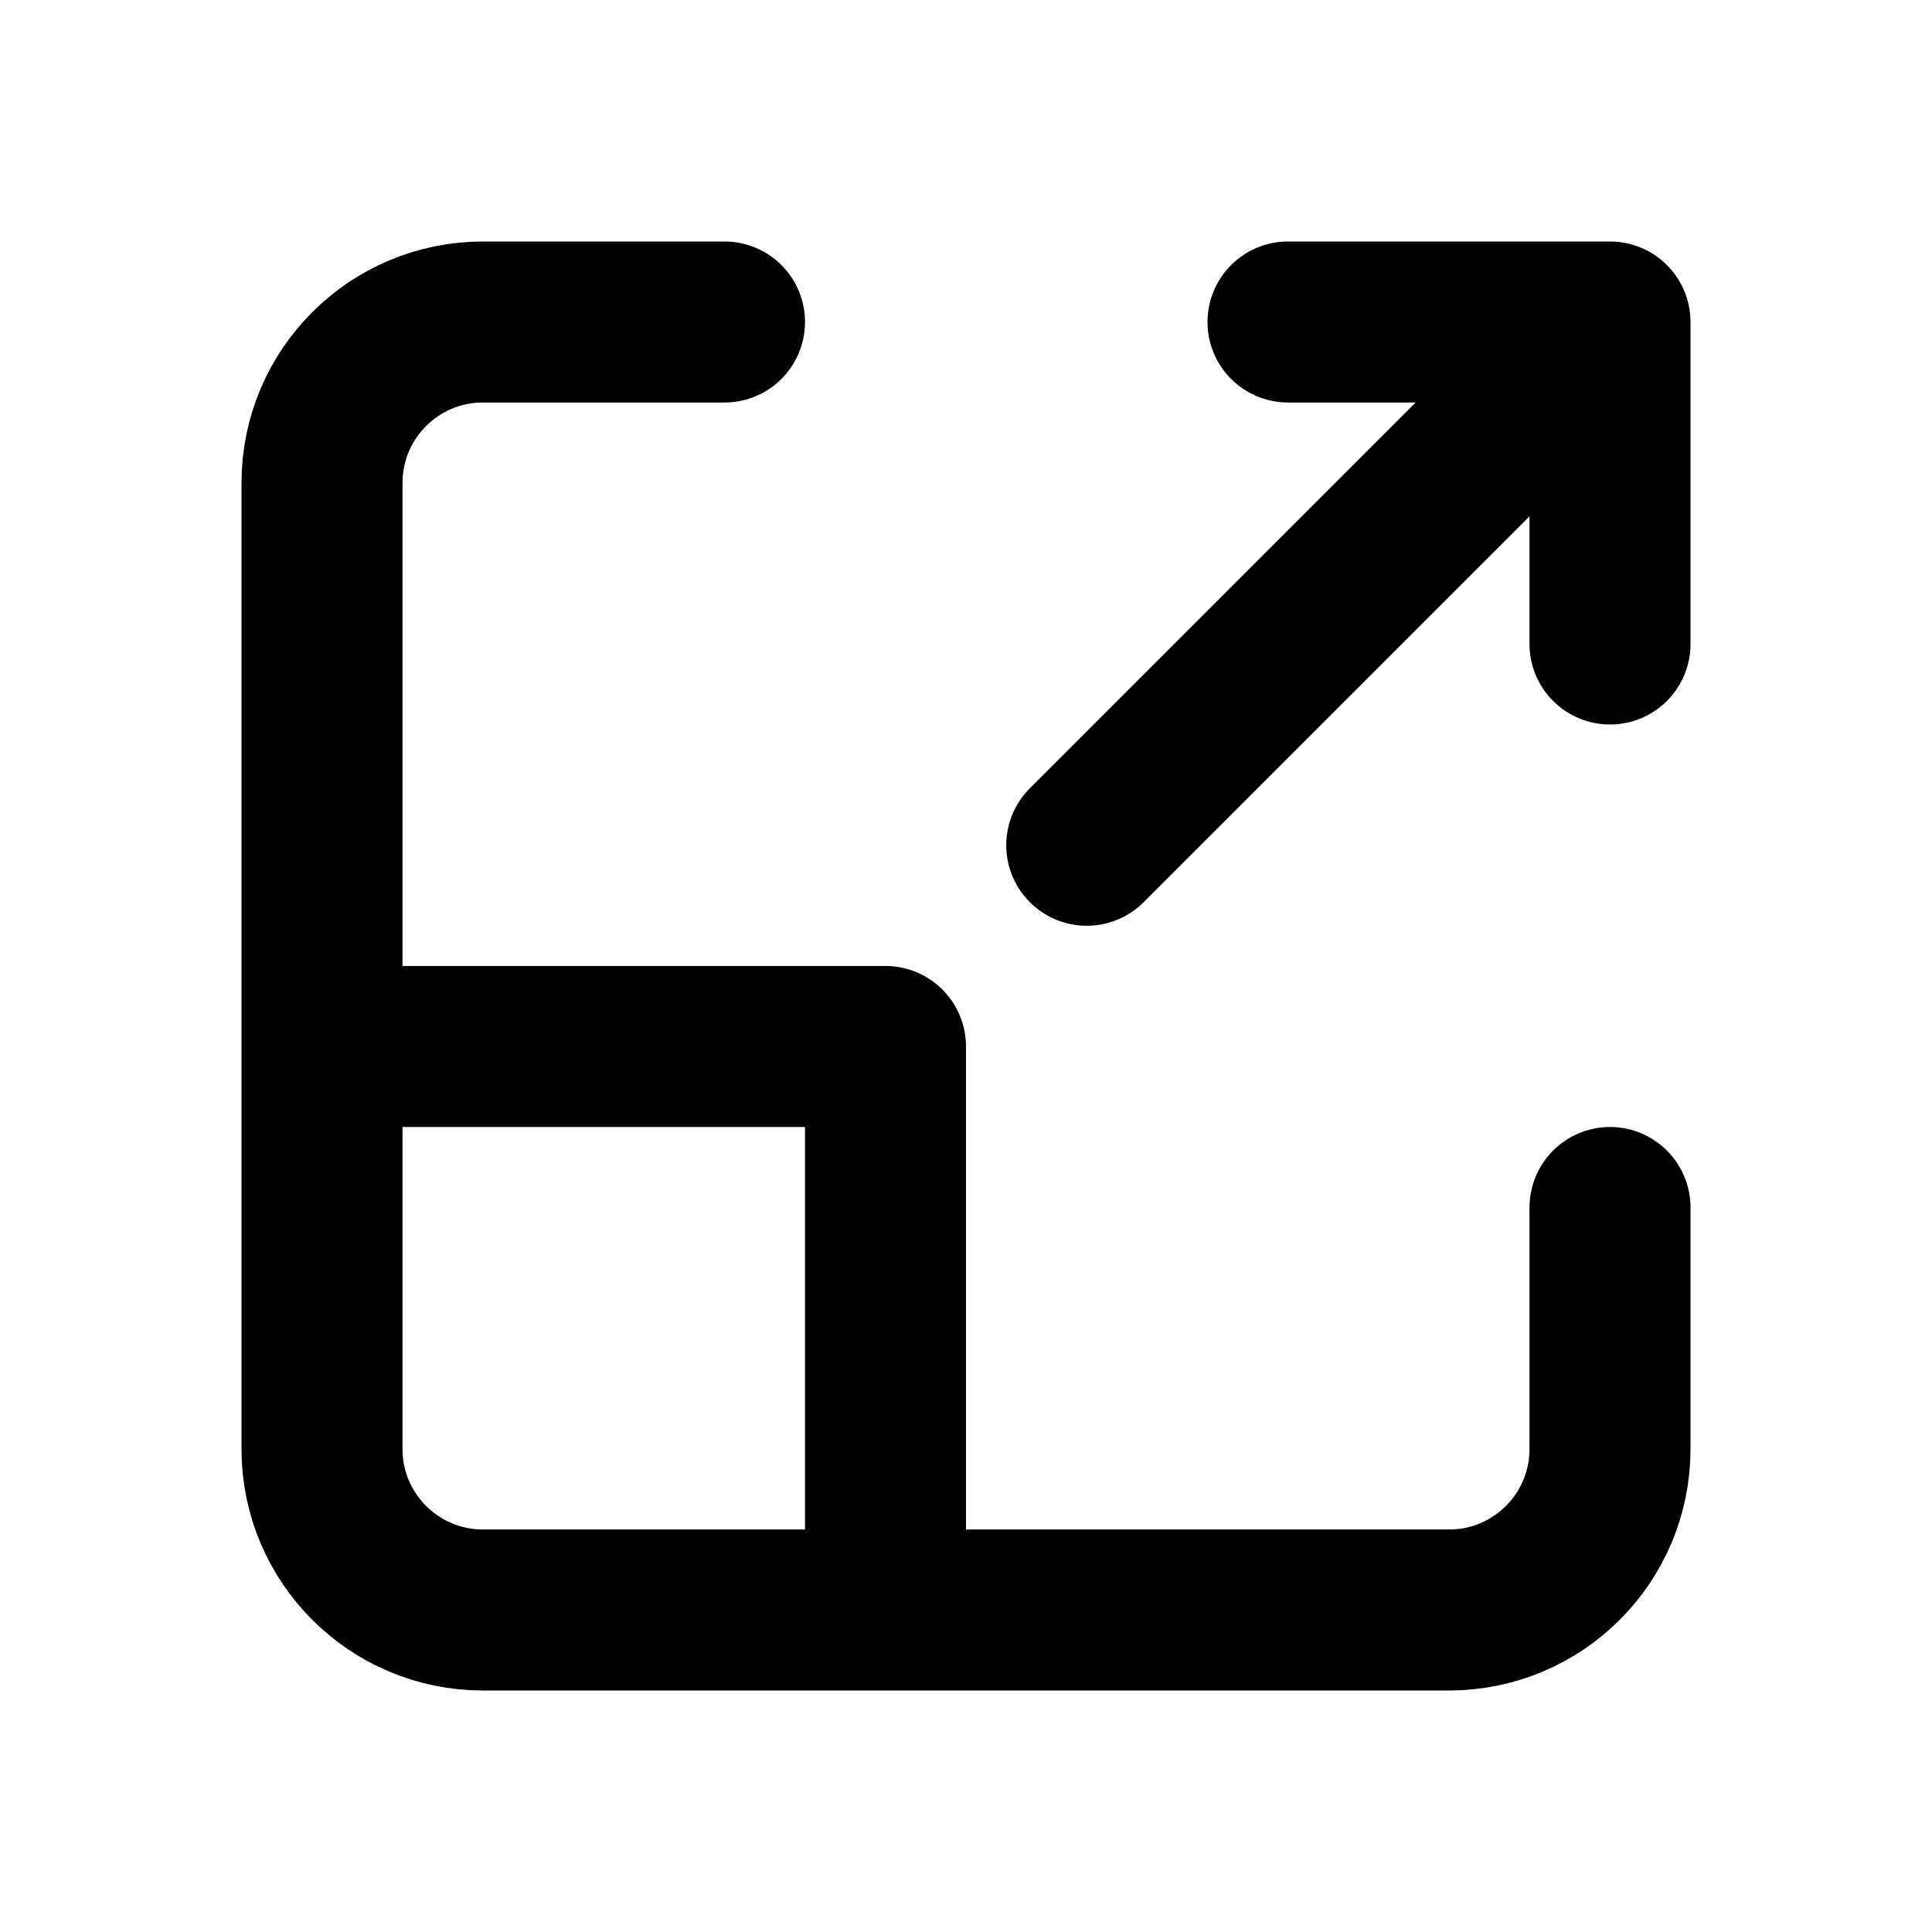 <?xml version="1.0" encoding="utf-8"?><!-- Uploaded to: SVG Repo, www.svgrepo.com, Generator: SVG Repo Mixer Tools -->
<svg width="800px" height="800px" viewBox="0 0 24 24" fill="none" xmlns="http://www.w3.org/2000/svg">
<path d="M9 4H6C4.895 4 4 4.895 4 6V13M20 15V18C20 19.105 19.105 20 18 20H11M4 13V18C4 19.105 4.895 20 6 20H11M4 13H11V20M20 4L13.5 10.5M20 4H16M20 4V8" stroke="#000000" stroke-width="2" stroke-linecap="round" stroke-linejoin="round"/>
</svg>